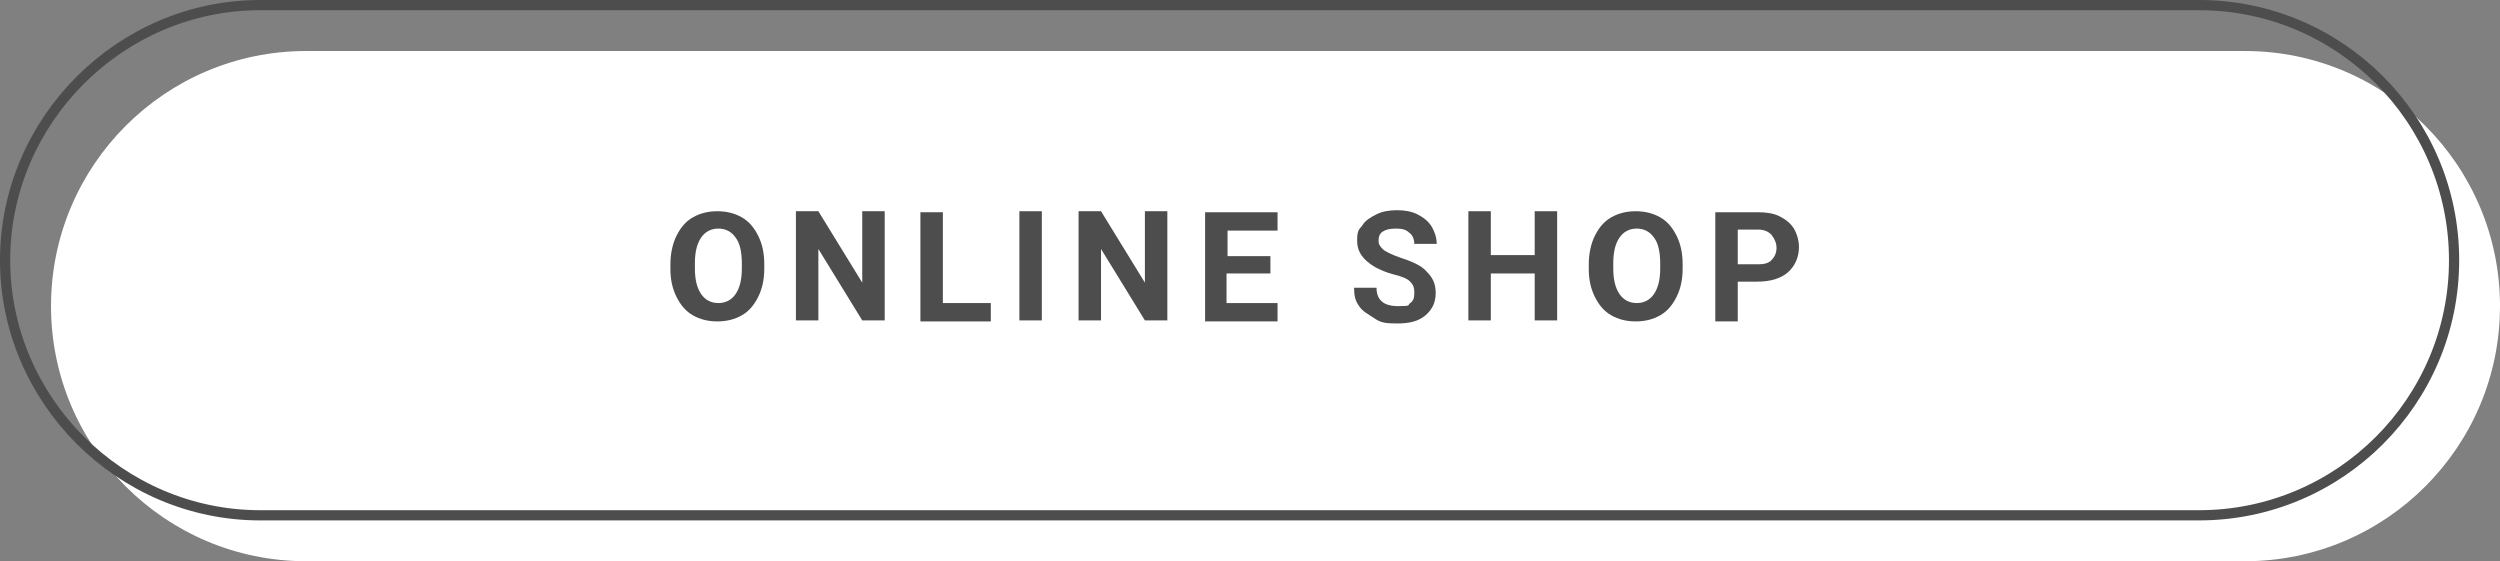 <?xml version="1.0" encoding="UTF-8"?><svg id="b" xmlns="http://www.w3.org/2000/svg" viewBox="0 0 245 55"><rect x="0" y="0" width="245" height="55" fill="#808080" stroke="none"/><defs><style>.d{fill:#fff;}.e{fill:#4d4d4d;}.f{fill:none;stroke:#4d4d4d;stroke-miterlimit:10;}</style></defs><g id="c"><path class="d" d="m245,30c0,13.8-11.2,25-25,25H30c-13.8,0-25-11.2-25-25h0c0-13.8,11.2-25,25-25h190c13.8,0,25,11.2,25,25h0Z"/><g><path class="e" d="m74.9,26.3c0,1.1-.2,2-.6,2.8s-.9,1.4-1.6,1.8c-.7.4-1.5.6-2.4.6s-1.7-.2-2.4-.6c-.7-.4-1.2-1-1.6-1.8s-.6-1.7-.6-2.7v-.5c0-1,.2-2,.6-2.8.4-.8.9-1.4,1.6-1.8.7-.4,1.5-.6,2.4-.6s1.7.2,2.4.6c.7.4,1.2,1,1.6,1.8.4.8.6,1.7.6,2.8v.5Zm-2.2-.5c0-1.1-.2-2-.6-2.5-.4-.6-1-.9-1.7-.9s-1.3.3-1.7.9c-.4.6-.6,1.4-.6,2.5v.5c0,1.1.2,1.9.6,2.5s1,.9,1.7.9,1.3-.3,1.7-.9.6-1.4.6-2.5v-.5Z"/><path class="e" d="m86.7,31.4h-2.2l-4.3-7v7h-2.2v-10.7h2.2l4.3,7v-7h2.2v10.7Z"/><path class="e" d="m92.4,29.7h4.7v1.8h-6.9v-10.7h2.2v8.9Z"/><path class="e" d="m102.1,31.4h-2.2v-10.7h2.2v10.7Z"/><path class="e" d="m114.4,31.4h-2.2l-4.3-7v7h-2.2v-10.7h2.2l4.3,7v-7h2.2v10.7Z"/><path class="e" d="m124.4,26.8h-4.2v2.9h5v1.8h-7.1v-10.7h7.1v1.8h-4.9v2.5h4.2v1.7Z"/><path class="e" d="m138.6,28.6c0-.4-.1-.7-.4-1s-.8-.5-1.6-.7-1.4-.5-1.8-.7c-1.2-.7-1.8-1.5-1.8-2.6s.2-1.1.5-1.5c.3-.5.8-.8,1.4-1.1.6-.3,1.3-.4,2-.4s1.4.1,2,.4c.6.3,1.1.7,1.4,1.2.3.5.5,1.1.5,1.7h-2.2c0-.5-.2-.9-.5-1.1-.3-.3-.7-.4-1.3-.4s-1,.1-1.3.3-.4.5-.4.9.2.6.5.9c.3.2.9.5,1.5.7,1.2.4,2.2.8,2.7,1.4.6.6.9,1.2.9,2.1s-.3,1.6-1,2.2-1.6.8-2.8.8-1.6-.1-2.2-.5-1.2-.7-1.5-1.2c-.4-.5-.5-1.1-.5-1.8h2.2c0,1.2.7,1.8,2.1,1.8s.9-.1,1.2-.3.4-.5.4-.9Z"/><path class="e" d="m152.6,31.4h-2.2v-4.6h-4.3v4.6h-2.2v-10.7h2.2v4.3h4.3v-4.3h2.2v10.7Z"/><path class="e" d="m164.9,26.3c0,1.1-.2,2-.6,2.8s-.9,1.4-1.6,1.8c-.7.4-1.5.6-2.4.6s-1.7-.2-2.4-.6c-.7-.4-1.2-1-1.6-1.8s-.6-1.7-.6-2.7v-.5c0-1,.2-2,.6-2.8.4-.8.9-1.4,1.6-1.8.7-.4,1.5-.6,2.4-.6s1.7.2,2.4.6c.7.4,1.2,1,1.6,1.8.4.8.6,1.7.6,2.8v.5Zm-2.2-.5c0-1.1-.2-2-.6-2.5-.4-.6-1-.9-1.7-.9s-1.3.3-1.7.9c-.4.6-.6,1.4-.6,2.5v.5c0,1.1.2,1.9.6,2.5s1,.9,1.7.9,1.3-.3,1.7-.9.6-1.4.6-2.5v-.5Z"/><path class="e" d="m170.3,27.7v3.8h-2.2v-10.7h4.2c.8,0,1.5.1,2.1.4.6.3,1.1.7,1.4,1.2s.5,1.2.5,1.8c0,1-.4,1.9-1.1,2.5-.7.6-1.7.9-3,.9h-1.9Zm0-1.8h2c.6,0,1-.1,1.3-.4.3-.3.5-.7.5-1.2s-.2-.9-.5-1.3c-.3-.3-.7-.5-1.3-.5h-2v3.3Z"/></g><path class="f" d="m240.5,25.5c0,13.8-11.2,25-25,25H25.5C11.8,50.5.5,39.2.5,25.5h0C.5,11.8,11.8.5,25.5.5h190c13.8,0,25,11.2,25,25h0Z"/></g></svg>